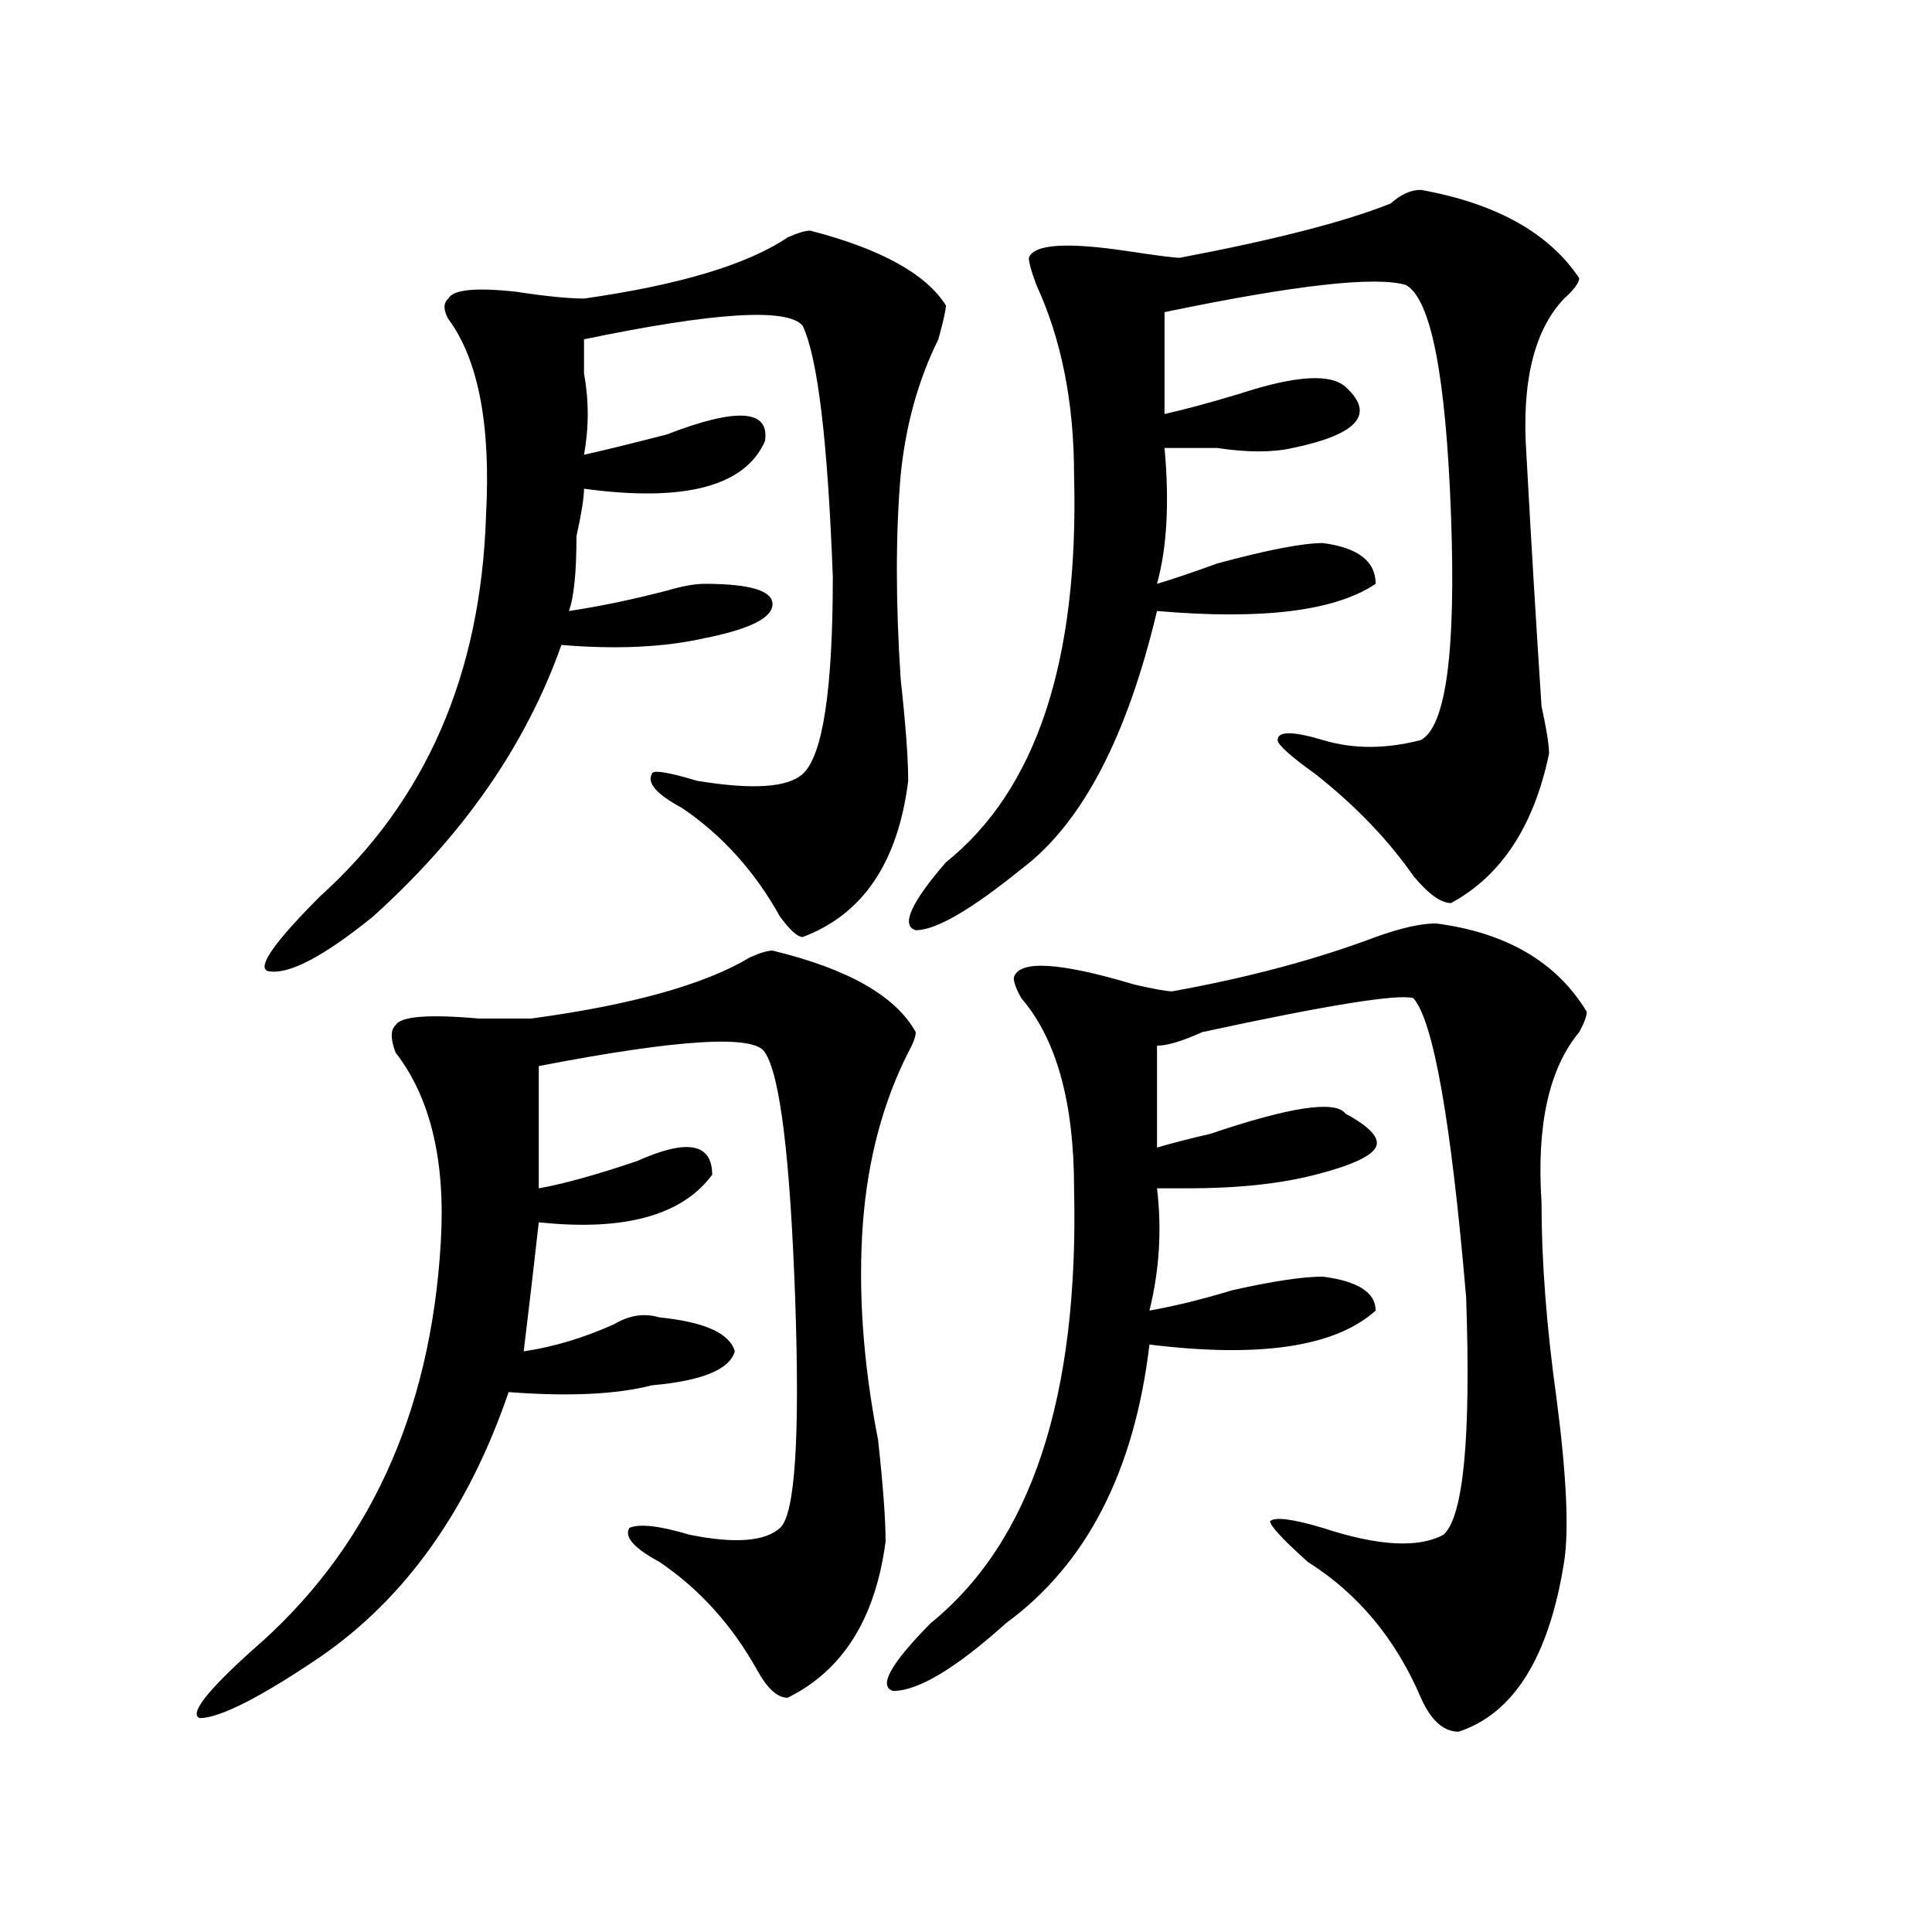 <?xml version="1.0" encoding="utf-8"?>
<!-- Generator: Adobe Illustrator 16.0.0, SVG Export Plug-In . SVG Version: 6.00 Build 0)  -->
<!DOCTYPE svg PUBLIC "-//W3C//DTD SVG 1.1//EN" "http://www.w3.org/Graphics/SVG/1.1/DTD/svg11.dtd">
<svg version="1.1" id="图层_1" xmlns="http://www.w3.org/2000/svg" xmlns:xlink="http://www.w3.org/1999/xlink" x="0px" y="0px"
	 width="1000px" height="1000px" viewBox="0 0 1000 1000" enable-background="new 0 0 1000 1000" xml:space="preserve">
<path d="M399.844,492.031c39.023,9.394,63.718,23.456,74.145,42.188c0,2.362-1.342,5.878-3.902,10.547
	c-13.049,25.817-20.854,55.097-23.414,87.891c-2.622,35.156,0,72.675,7.805,112.5c2.561,23.456,3.902,41.034,3.902,52.734
	c-5.244,39.825-22.134,66.797-50.73,80.859c-5.244,0-10.427-4.725-15.609-14.063c-13.049-23.456-29.938-42.188-50.73-56.25
	c-13.049-7.031-18.231-12.854-15.609-17.578c5.183-2.308,15.609-1.153,31.219,3.516c23.414,4.724,39.023,3.516,46.828-3.516
	s10.365-46.856,7.805-119.531c-2.622-72.62-7.805-114.808-15.609-126.563c-5.244-9.339-44.268-7.031-117.07,7.031
	c0,30.487,0,51.581,0,63.281c12.987-2.308,29.877-7.031,50.73-14.063c25.975-11.7,39.023-9.339,39.023,7.031
	c-15.609,21.094-45.548,29.333-89.754,24.609c-2.622,23.456-5.244,45.703-7.805,66.797c15.609-2.308,31.219-7.031,46.828-14.063
	c7.805-4.669,15.609-5.823,23.414-3.516c23.414,2.362,36.401,8.239,39.023,17.578c-2.622,9.394-16.951,15.271-42.926,17.578
	c-18.231,4.724-42.926,5.878-74.145,3.516c-20.854,60.974-53.353,106.622-97.559,137.109
	c-31.219,21.094-52.072,31.641-62.438,31.641c-5.244-2.362,3.902-14.063,27.316-35.156c59.815-51.526,92.314-121.839,97.559-210.938
	c2.561-42.188-5.244-74.981-23.414-98.438c-2.622-7.031-2.622-11.7,0-14.063c2.561-4.669,16.89-5.823,42.926-3.516
	c12.987,0,22.072,0,27.316,0c52.011-7.031,89.754-17.578,113.168-31.641C393.319,493.239,397.222,492.031,399.844,492.031z
	 M419.355,119.375c36.401,9.394,59.815,22.302,70.242,38.672c0,2.362-1.342,8.239-3.902,17.578
	c-10.427,21.094-16.951,44.55-19.512,70.313c-2.622,30.487-2.622,65.644,0,105.469c2.561,23.456,3.902,41.034,3.902,52.734
	c-5.244,42.188-23.414,69.159-54.633,80.859c-2.622,0-6.524-3.516-11.707-10.547c-13.049-23.401-29.938-42.188-50.73-56.25
	c-13.049-7.031-18.231-12.854-15.609-17.578c0-2.308,7.805-1.153,23.414,3.516c28.597,4.724,46.828,3.516,54.633-3.516
	c10.365-9.339,15.609-43.341,15.609-101.953c-2.622-70.313-7.805-113.653-15.609-130.078c-7.805-9.339-45.548-7.031-113.168,7.031
	c0,4.724,0,10.547,0,17.578c2.561,14.063,2.561,28.125,0,42.188c10.365-2.308,24.694-5.823,42.926-10.547
	c36.401-14.063,53.291-12.854,50.73,3.516c-10.427,23.456-41.646,31.641-93.656,24.609c0,4.724-1.342,12.909-3.902,24.609
	c0,18.786-1.342,31.641-3.902,38.672c15.609-2.308,32.499-5.823,50.73-10.547c7.805-2.308,14.268-3.516,19.512-3.516
	c23.414,0,35.121,3.516,35.121,10.547s-11.707,12.909-35.121,17.578c-20.854,4.724-45.548,5.878-74.145,3.516
	c-18.231,51.581-50.73,98.438-97.559,140.625c-26.036,21.094-44.268,30.487-54.633,28.125c-5.244-2.308,3.902-15.216,27.316-38.672
	c54.633-49.219,83.229-114.808,85.852-196.875c2.561-46.856-3.902-80.859-19.512-101.953c-2.622-4.669-2.622-8.185,0-10.547
	c2.561-4.669,14.268-5.823,35.121-3.516c15.609,2.362,27.316,3.516,35.121,3.516c49.389-7.031,84.51-17.578,105.363-31.641
	C412.831,120.583,416.733,119.375,419.355,119.375z M743.25,477.969c36.401,4.724,62.438,19.94,78.047,45.703
	c0,2.362-1.342,5.878-3.902,10.547c-15.609,18.786-22.134,48.065-19.512,87.891c0,30.487,2.561,64.489,7.805,101.953
	c5.183,39.88,6.463,68.005,3.902,84.375c-7.805,49.219-26.036,78.497-54.633,87.891c-7.805,0-14.329-5.878-19.512-17.578
	c-13.049-30.487-32.561-53.943-58.535-70.313c-13.049-11.7-19.512-18.731-19.512-21.094c2.561-2.308,11.707-1.153,27.316,3.516
	c28.597,9.394,49.389,10.547,62.438,3.516c10.365-9.339,14.268-50.372,11.707-123.047c-7.805-91.406-16.951-142.933-27.316-154.688
	c-7.805-2.308-44.268,3.516-109.266,17.578c-10.427,4.724-18.231,7.031-23.414,7.031v52.734c7.805-2.308,16.89-4.669,27.316-7.031
	c41.584-14.063,64.998-17.578,70.242-10.547c12.987,7.031,18.17,12.909,15.609,17.578c-2.622,4.724-13.049,9.394-31.219,14.063
	c-18.231,4.724-40.365,7.031-66.34,7.031c-7.805,0-13.049,0-15.609,0c2.561,21.094,1.28,42.188-3.902,63.281
	c12.987-2.308,27.316-5.823,42.926-10.547c20.792-4.669,36.401-7.031,46.828-7.031c18.17,2.362,27.316,8.239,27.316,17.578
	c-20.854,18.786-59.877,24.609-117.07,17.578c-7.805,65.644-32.561,113.653-74.145,144.141
	c-26.036,23.4-45.548,35.156-58.535,35.156c-7.805-2.362-1.342-14.063,19.512-35.156c52.011-42.188,76.705-117.169,74.145-225
	c0-44.495-9.146-77.344-27.316-98.438c-2.622-4.669-3.902-8.185-3.902-10.547c2.561-9.339,23.414-8.185,62.438,3.516
	c10.365,2.362,16.89,3.516,19.512,3.516c39.023-7.031,74.145-16.37,105.363-28.125C725.019,480.331,735.445,477.969,743.25,477.969z
	 M735.445,98.281c39.023,7.031,66.34,22.302,81.949,45.703c0,2.362-2.622,5.878-7.805,10.547
	c-15.609,16.425-22.134,43.396-19.512,80.859c2.561,46.911,5.183,90.253,7.805,130.078c2.561,11.755,3.902,19.94,3.902,24.609
	c-7.805,37.519-24.756,63.281-50.73,77.344c-5.244,0-11.707-4.669-19.512-14.063c-13.049-18.731-29.938-36.31-50.73-52.734
	c-13.049-9.339-19.512-15.216-19.512-17.578c0-4.669,7.805-4.669,23.414,0c15.609,4.724,32.499,4.724,50.73,0
	c12.987-7.031,18.17-45.703,15.609-116.016c-2.622-72.62-10.427-112.5-23.414-119.531c-15.609-4.669-57.255,0-124.875,14.063v52.734
	c10.365-2.308,23.414-5.823,39.023-10.547c28.597-9.339,46.828-10.547,54.633-3.516c15.609,14.063,6.463,24.609-27.316,31.641
	c-10.427,2.362-23.414,2.362-39.023,0c-10.427,0-19.512,0-27.316,0c2.561,28.125,1.28,51.581-3.902,70.313
	c7.805-2.308,18.17-5.823,31.219-10.547c25.975-7.031,44.206-10.547,54.633-10.547c18.17,2.362,27.316,9.394,27.316,21.094
	c-20.854,14.063-58.535,18.786-113.168,14.063c-15.609,65.644-39.023,110.192-70.242,133.594
	c-26.036,21.094-44.268,31.641-54.633,31.641c-7.805-2.308-2.622-14.063,15.609-35.156c46.828-37.464,68.9-104.261,66.34-200.391
	c0-37.464-6.524-70.313-19.512-98.438c-2.622-7.031-3.902-11.7-3.902-14.063c2.561-7.031,19.512-8.185,50.73-3.516
	c15.609,2.362,24.694,3.516,27.316,3.516c49.389-9.339,85.852-18.731,109.266-28.125C725.019,100.644,730.201,98.281,735.445,98.281
	z"/>
</svg>

